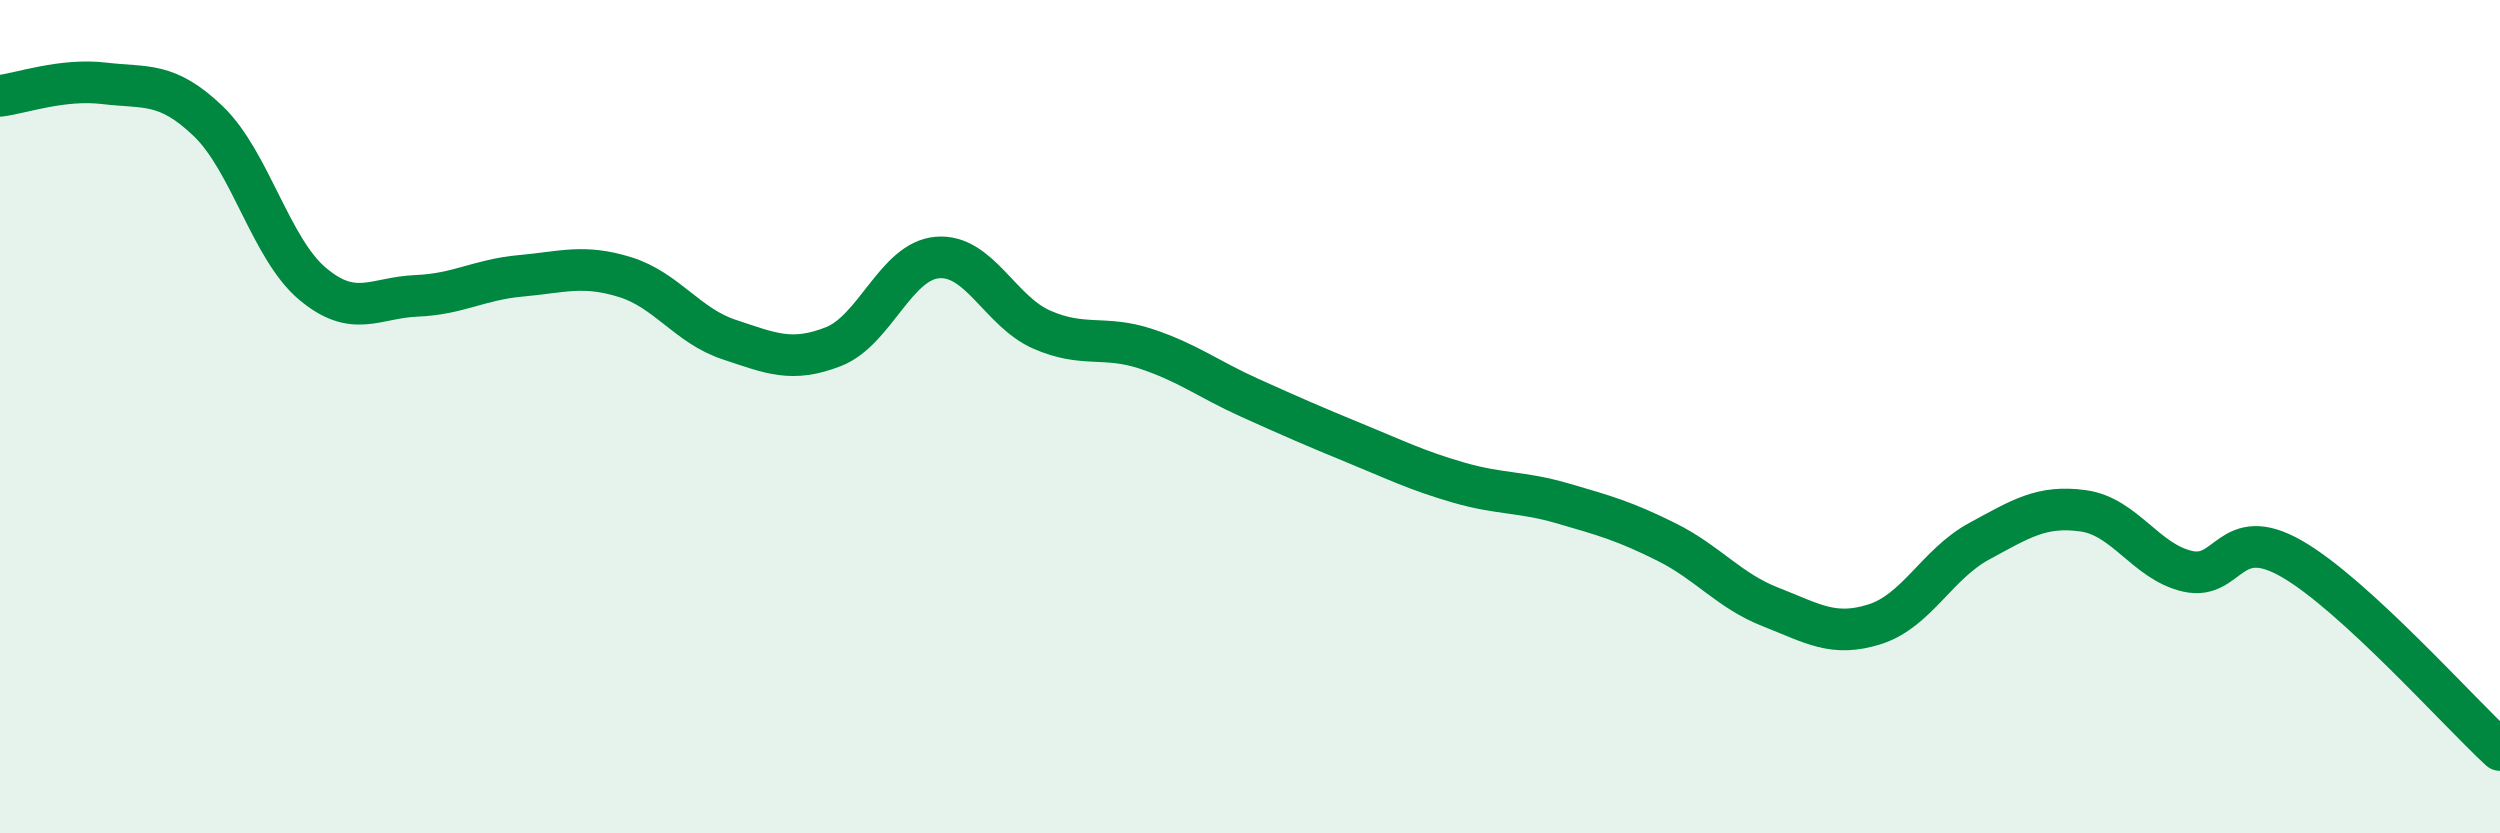 
    <svg width="60" height="20" viewBox="0 0 60 20" xmlns="http://www.w3.org/2000/svg">
      <path
        d="M 0,2.3 C 0.5,2.24 1.5,1.88 2.5,2 C 3.5,2.12 4,1.95 5,2.91 C 6,3.87 6.5,5.97 7.5,6.81 C 8.5,7.65 9,7.14 10,7.1 C 11,7.06 11.5,6.71 12.5,6.62 C 13.5,6.53 14,6.34 15,6.65 C 16,6.96 16.5,7.82 17.5,8.15 C 18.5,8.48 19,8.71 20,8.32 C 21,7.93 21.5,6.26 22.5,6.18 C 23.5,6.1 24,7.47 25,7.91 C 26,8.35 26.5,8.04 27.5,8.37 C 28.5,8.7 29,9.1 30,9.55 C 31,10 31.5,10.22 32.5,10.63 C 33.5,11.04 34,11.29 35,11.58 C 36,11.87 36.5,11.79 37.5,12.08 C 38.5,12.37 39,12.51 40,13.01 C 41,13.51 41.5,14.18 42.5,14.57 C 43.5,14.96 44,15.3 45,14.98 C 46,14.66 46.5,13.53 47.5,12.99 C 48.5,12.45 49,12.12 50,12.26 C 51,12.4 51.5,13.48 52.5,13.71 C 53.5,13.94 53.5,12.55 55,13.41 C 56.5,14.27 59,17.08 60,18L60 20L0 20Z"
        fill="#008740"
        opacity="0.1"
        stroke-linecap="round"
        stroke-linejoin="round"
      />
      <path
        d="M 0,2.3 C 0.5,2.24 1.5,1.88 2.5,2 C 3.5,2.12 4,1.95 5,2.91 C 6,3.87 6.5,5.97 7.5,6.81 C 8.5,7.65 9,7.14 10,7.1 C 11,7.06 11.5,6.71 12.5,6.62 C 13.5,6.53 14,6.34 15,6.65 C 16,6.96 16.5,7.82 17.5,8.15 C 18.5,8.48 19,8.71 20,8.32 C 21,7.93 21.5,6.26 22.5,6.18 C 23.5,6.1 24,7.47 25,7.91 C 26,8.35 26.5,8.04 27.5,8.37 C 28.5,8.7 29,9.1 30,9.55 C 31,10 31.5,10.22 32.5,10.63 C 33.5,11.04 34,11.29 35,11.58 C 36,11.87 36.5,11.79 37.5,12.08 C 38.5,12.37 39,12.51 40,13.01 C 41,13.51 41.5,14.18 42.5,14.57 C 43.5,14.96 44,15.3 45,14.98 C 46,14.66 46.5,13.53 47.5,12.99 C 48.5,12.45 49,12.12 50,12.26 C 51,12.4 51.5,13.48 52.5,13.71 C 53.5,13.94 53.5,12.55 55,13.41 C 56.5,14.27 59,17.08 60,18"
        stroke="#008740"
        stroke-width="1"
        fill="none"
        stroke-linecap="round"
        stroke-linejoin="round"
      />
    </svg>
  